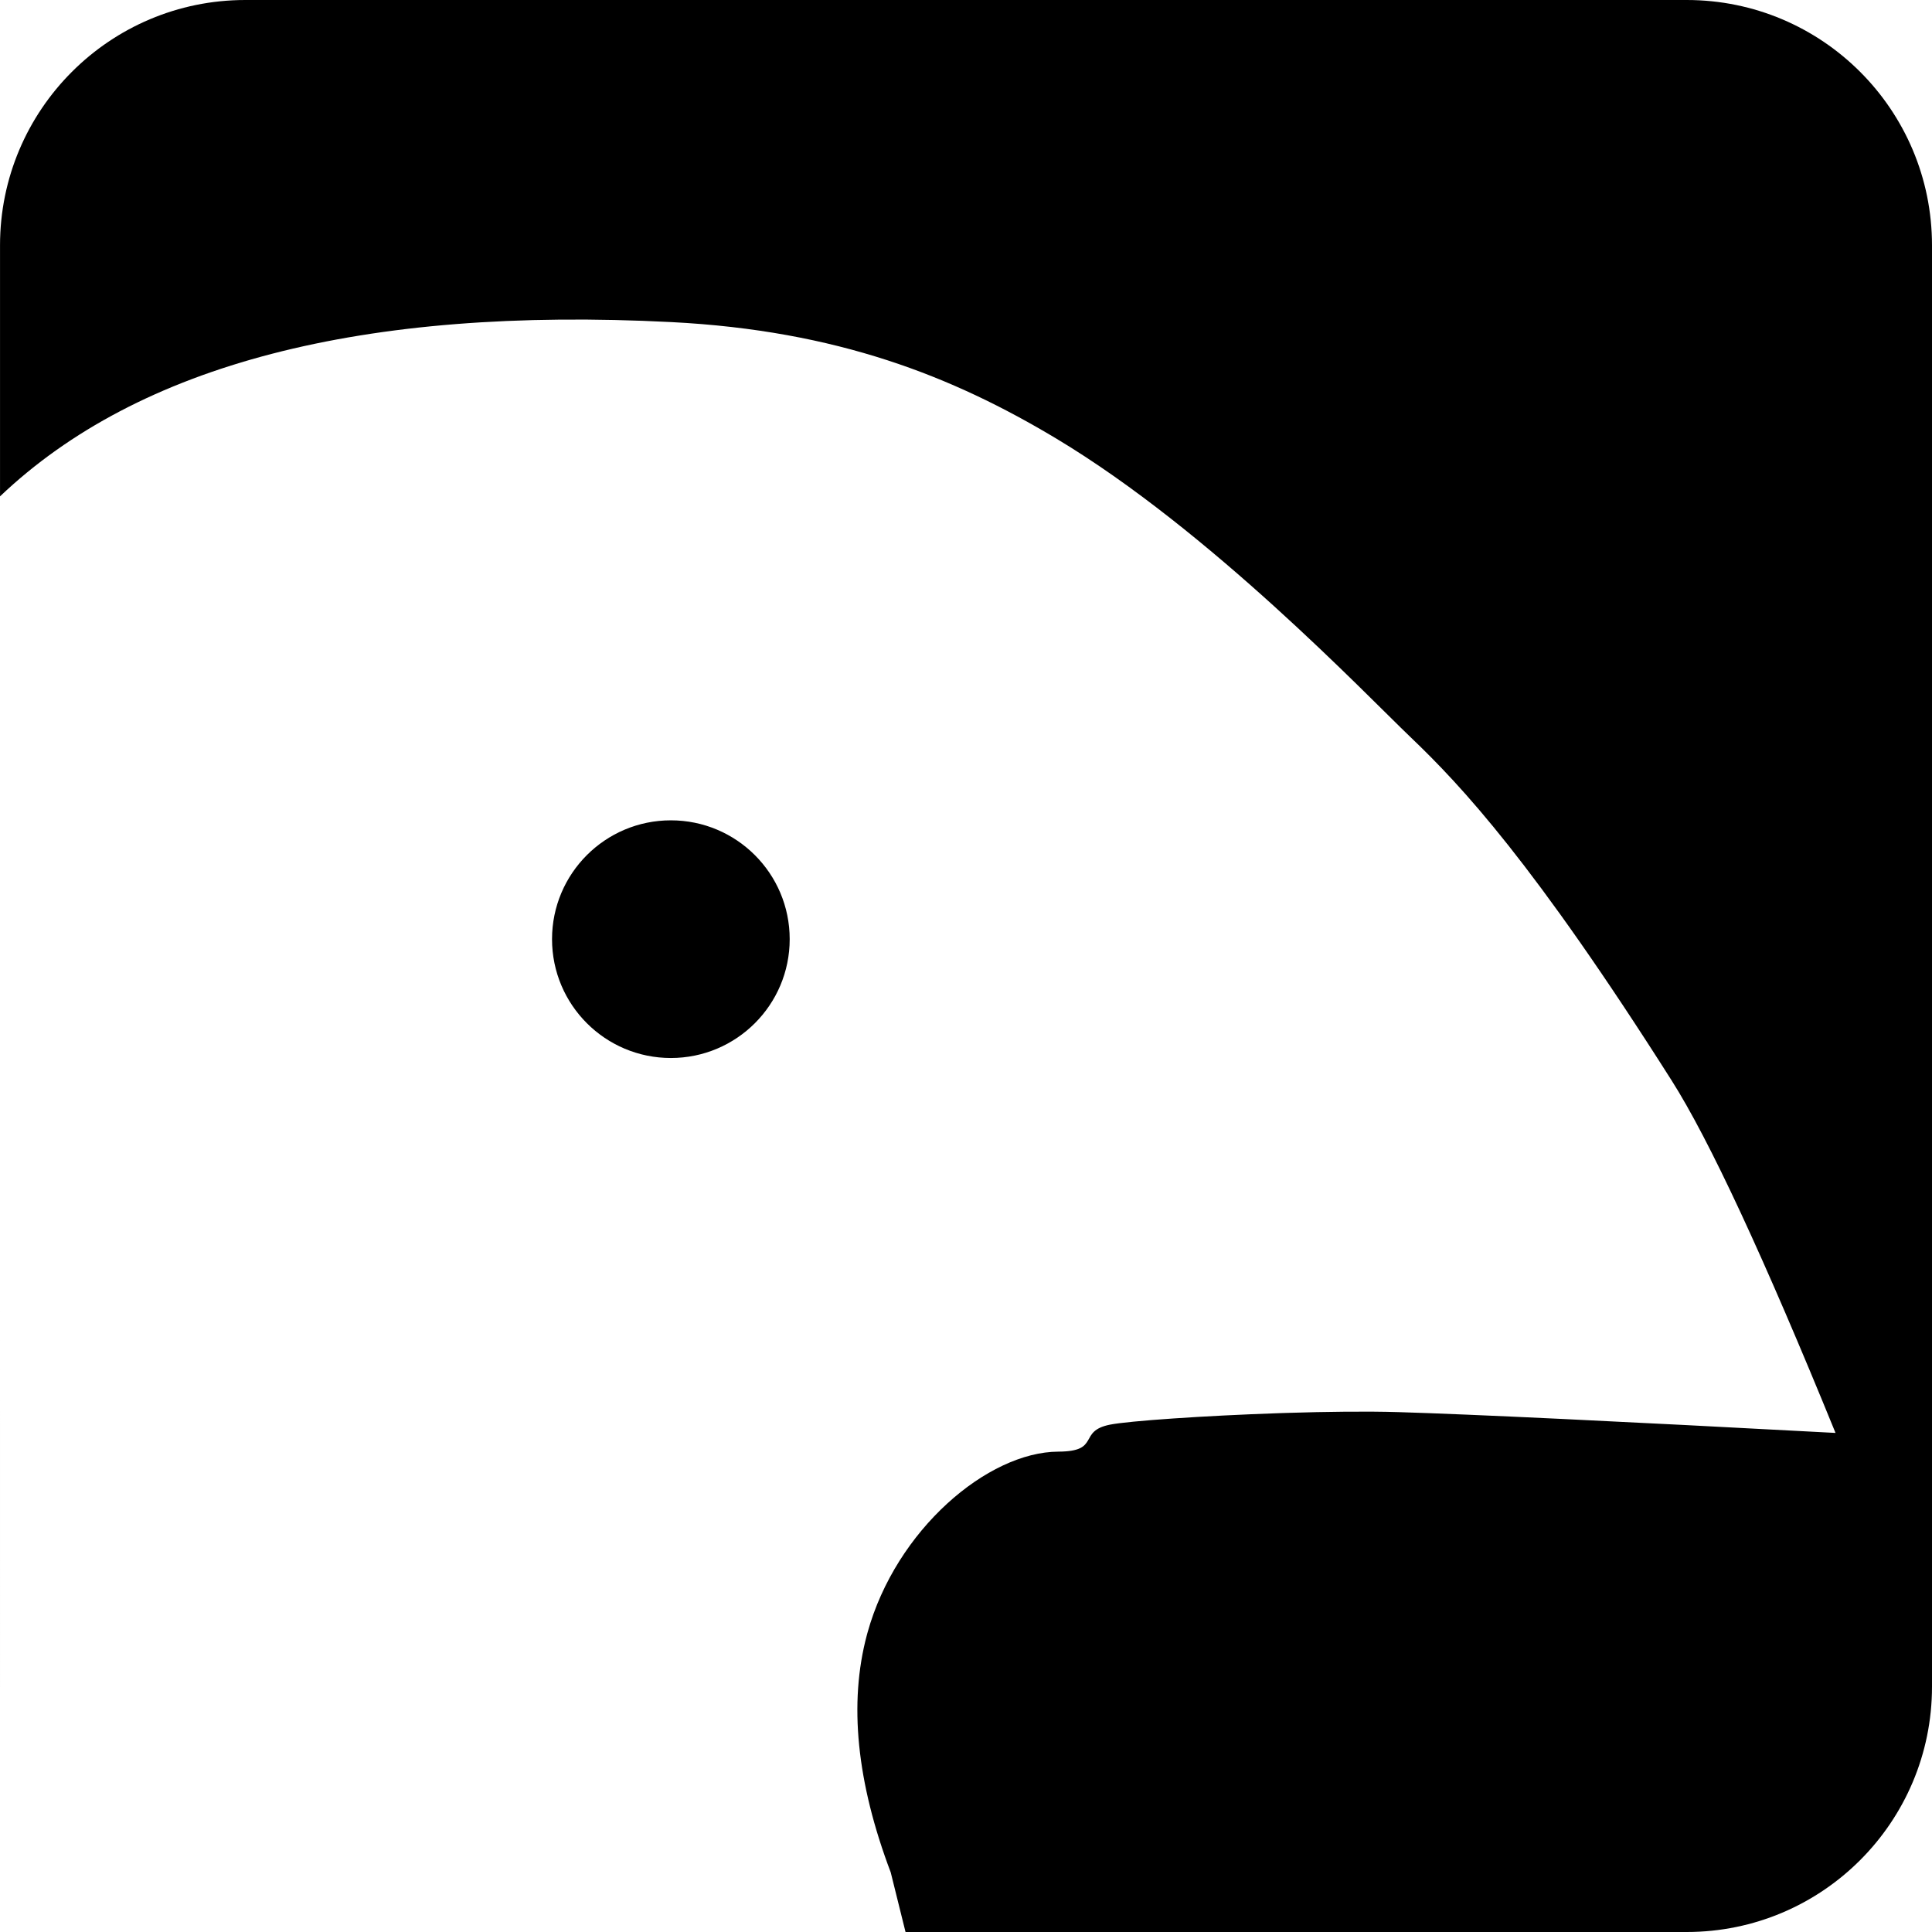 <?xml version="1.0" encoding="UTF-8"?>
<svg width="512px" height="512px" viewBox="0 0 512 512" version="1.1" xmlns="http://www.w3.org/2000/svg" xmlns:xlink="http://www.w3.org/1999/xlink">
    <title>Takahē</title>
    <g id="All-Fediverse-Symbols" stroke="none" stroke-width="1" fill="none" fill-rule="evenodd">
        <g id="Takahē" fill="#000000">
            <path d="M446.985,0 C482.892,0 512,29.109 512,65.016 L512,446.984 C512,482.891 482.892,512 446.985,512 L239.974,512 L236.05,496.195 C227.012,472.309 224.906,451.34 229.73,433.29 L229.905,432.646 C237.477,405.353 261.772,384.778 280.48,384.698 C291.823,384.65 285.485,379.282 294.145,377.549 C299.062,376.565 318.989,375.178 339.102,374.499 L340.988,374.438 C351.672,374.102 362.277,373.975 370.581,374.226 C390.046,374.813 428.663,376.651 486.431,379.74 C467.457,333.2 452.983,302.071 443.01,286.351 C406.403,228.648 387.254,208.202 373.876,195.419 C361.772,183.853 320.692,140.669 279.871,116.194 C252.426,99.739 221.906,87.613 177.973,85.361 C96.098,81.164 36.774,96.559 0,131.547 L0.006,131.541 L0.006,65.016 C0.006,29.109 29.114,0 65.021,0 L446.985,0 Z M0.006,306.175 L0.008,447.518 C0.007,447.34 0.006,447.162 0.006,446.984 L0.006,306.175 Z M177.786,217.397 C195.178,217.397 209.277,231.496 209.277,248.889 C209.277,266.281 195.178,280.381 177.786,280.381 C160.394,280.381 146.294,266.281 146.294,248.889 C146.294,231.496 160.394,217.397 177.786,217.397 Z"></path>
        </g>
    </g>
</svg>